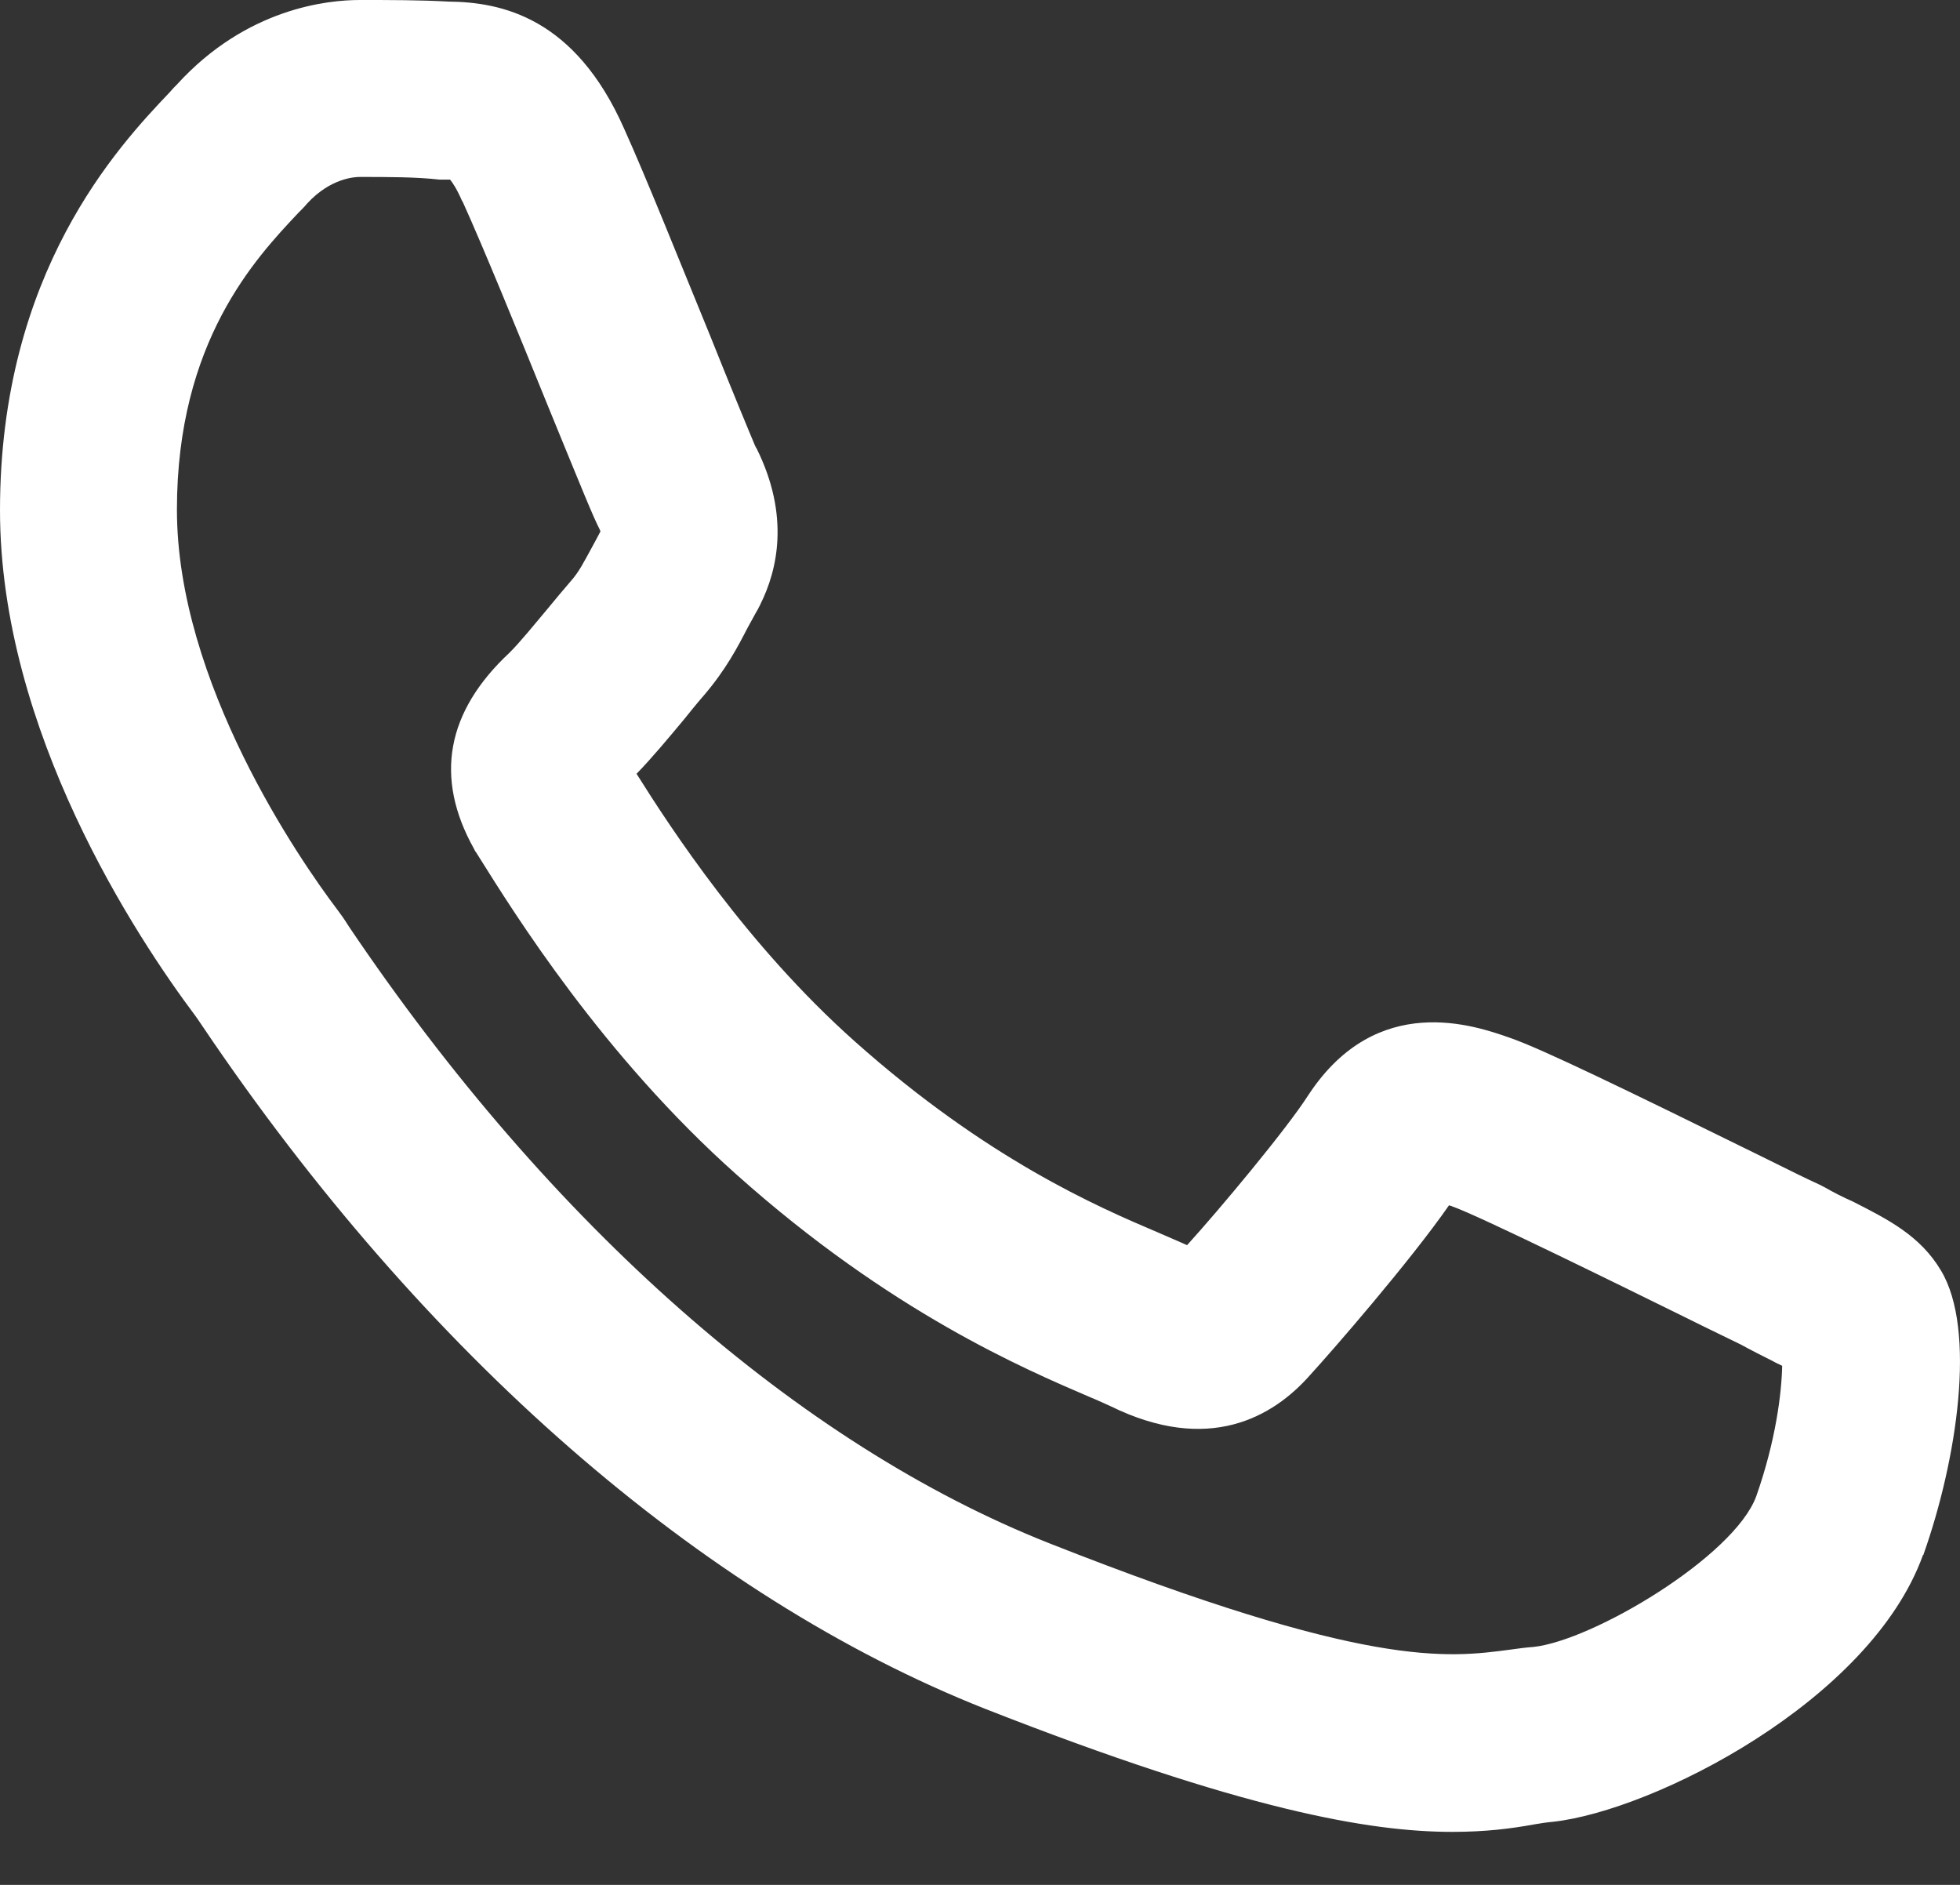 <svg class="h-4 w-4" width="26" height="25" viewBox="0 0 26 25" fill="none" xmlns="http://www.w3.org/2000/svg">
    <rect x="0" y="0" width="26" height="25" fill="#333333" stroke="none"/>
    <path d="M19.264 24.297C18.172 24.297 16.487 24.008 13.061 22.662C9.304 21.174 5.618 17.96 2.686 13.611C2.643 13.548 2.615 13.505 2.594 13.477C1.812 12.434 0 9.699 0 6.767C0 3.609 1.572 1.938 2.249 1.226C2.284 1.184 2.319 1.149 2.347 1.121C3.271 0.106 4.349 0 4.772 0C5.181 0 5.568 0 5.949 0.021C6.647 0.028 7.627 0.226 8.282 1.713C8.578 2.368 9.022 3.482 9.424 4.462C9.671 5.082 9.96 5.78 10.023 5.928C10.03 5.935 10.03 5.942 10.037 5.949C10.481 6.844 10.312 7.563 10.087 8.014C10.08 8.036 10.066 8.05 10.059 8.071C10.009 8.155 9.967 8.24 9.918 8.325C9.784 8.585 9.629 8.881 9.34 9.22C9.248 9.325 9.163 9.431 9.072 9.544C8.86 9.798 8.649 10.052 8.444 10.263C8.895 10.982 9.911 12.54 11.334 13.808C13.089 15.373 14.563 16.008 15.359 16.346C15.507 16.409 15.634 16.466 15.747 16.515C16.17 16.05 17.065 14.979 17.354 14.527C17.361 14.52 17.361 14.513 17.368 14.506C18.27 13.153 19.553 13.597 20.032 13.766C20.441 13.907 21.52 14.429 23.381 15.345C23.719 15.514 23.994 15.648 24.135 15.712C24.156 15.719 24.17 15.733 24.191 15.74C24.325 15.817 24.452 15.881 24.579 15.937C25.037 16.17 25.474 16.388 25.749 16.854C26.221 17.643 25.96 19.363 25.516 20.617C25.516 20.625 25.516 20.625 25.509 20.625C24.811 22.563 21.936 24.015 20.603 24.163C20.519 24.17 20.434 24.184 20.35 24.198C20.04 24.255 19.701 24.297 19.264 24.297ZM4.772 2.347C4.709 2.347 4.384 2.361 4.074 2.7C4.039 2.742 3.997 2.784 3.954 2.827C3.39 3.426 2.347 4.532 2.347 6.76C2.347 9.051 3.975 11.405 4.476 12.067C4.518 12.124 4.561 12.18 4.631 12.293C7.302 16.254 10.601 19.158 13.921 20.47C18.136 22.133 19.194 21.992 20.04 21.879C20.138 21.865 20.244 21.851 20.343 21.844C21.132 21.759 23 20.646 23.296 19.849C23.557 19.109 23.634 18.475 23.641 18.115C23.599 18.094 23.55 18.073 23.515 18.052C23.388 17.988 23.247 17.918 23.092 17.833C22.936 17.756 22.669 17.629 22.344 17.467C21.527 17.065 19.61 16.12 19.264 16.001C19.25 15.993 19.236 15.993 19.222 15.986C18.707 16.727 17.678 17.911 17.375 18.242C16.889 18.792 16.036 19.292 14.732 18.651C14.668 18.623 14.563 18.573 14.443 18.524C13.59 18.157 11.814 17.403 9.777 15.585C7.993 13.999 6.816 12.103 6.365 11.384L6.316 11.306C6.302 11.292 6.295 11.271 6.287 11.257C5.759 10.312 5.921 9.438 6.76 8.656C6.901 8.515 7.084 8.289 7.267 8.071C7.366 7.951 7.465 7.831 7.563 7.718C7.683 7.584 7.739 7.465 7.852 7.26C7.888 7.197 7.923 7.126 7.965 7.049C7.965 7.042 7.958 7.035 7.958 7.028C7.866 6.851 7.725 6.499 7.26 5.364C6.88 4.427 6.414 3.285 6.139 2.679C6.139 2.679 6.139 2.671 6.132 2.671C6.062 2.509 6.006 2.425 5.97 2.382C5.942 2.382 5.914 2.382 5.907 2.382C5.879 2.382 5.857 2.382 5.829 2.382C5.519 2.347 5.153 2.347 4.772 2.347ZM10.023 5.914C10.023 5.921 10.03 5.921 10.03 5.928C10.023 5.921 10.023 5.921 10.023 5.914Z" fill="white"/>
</svg>